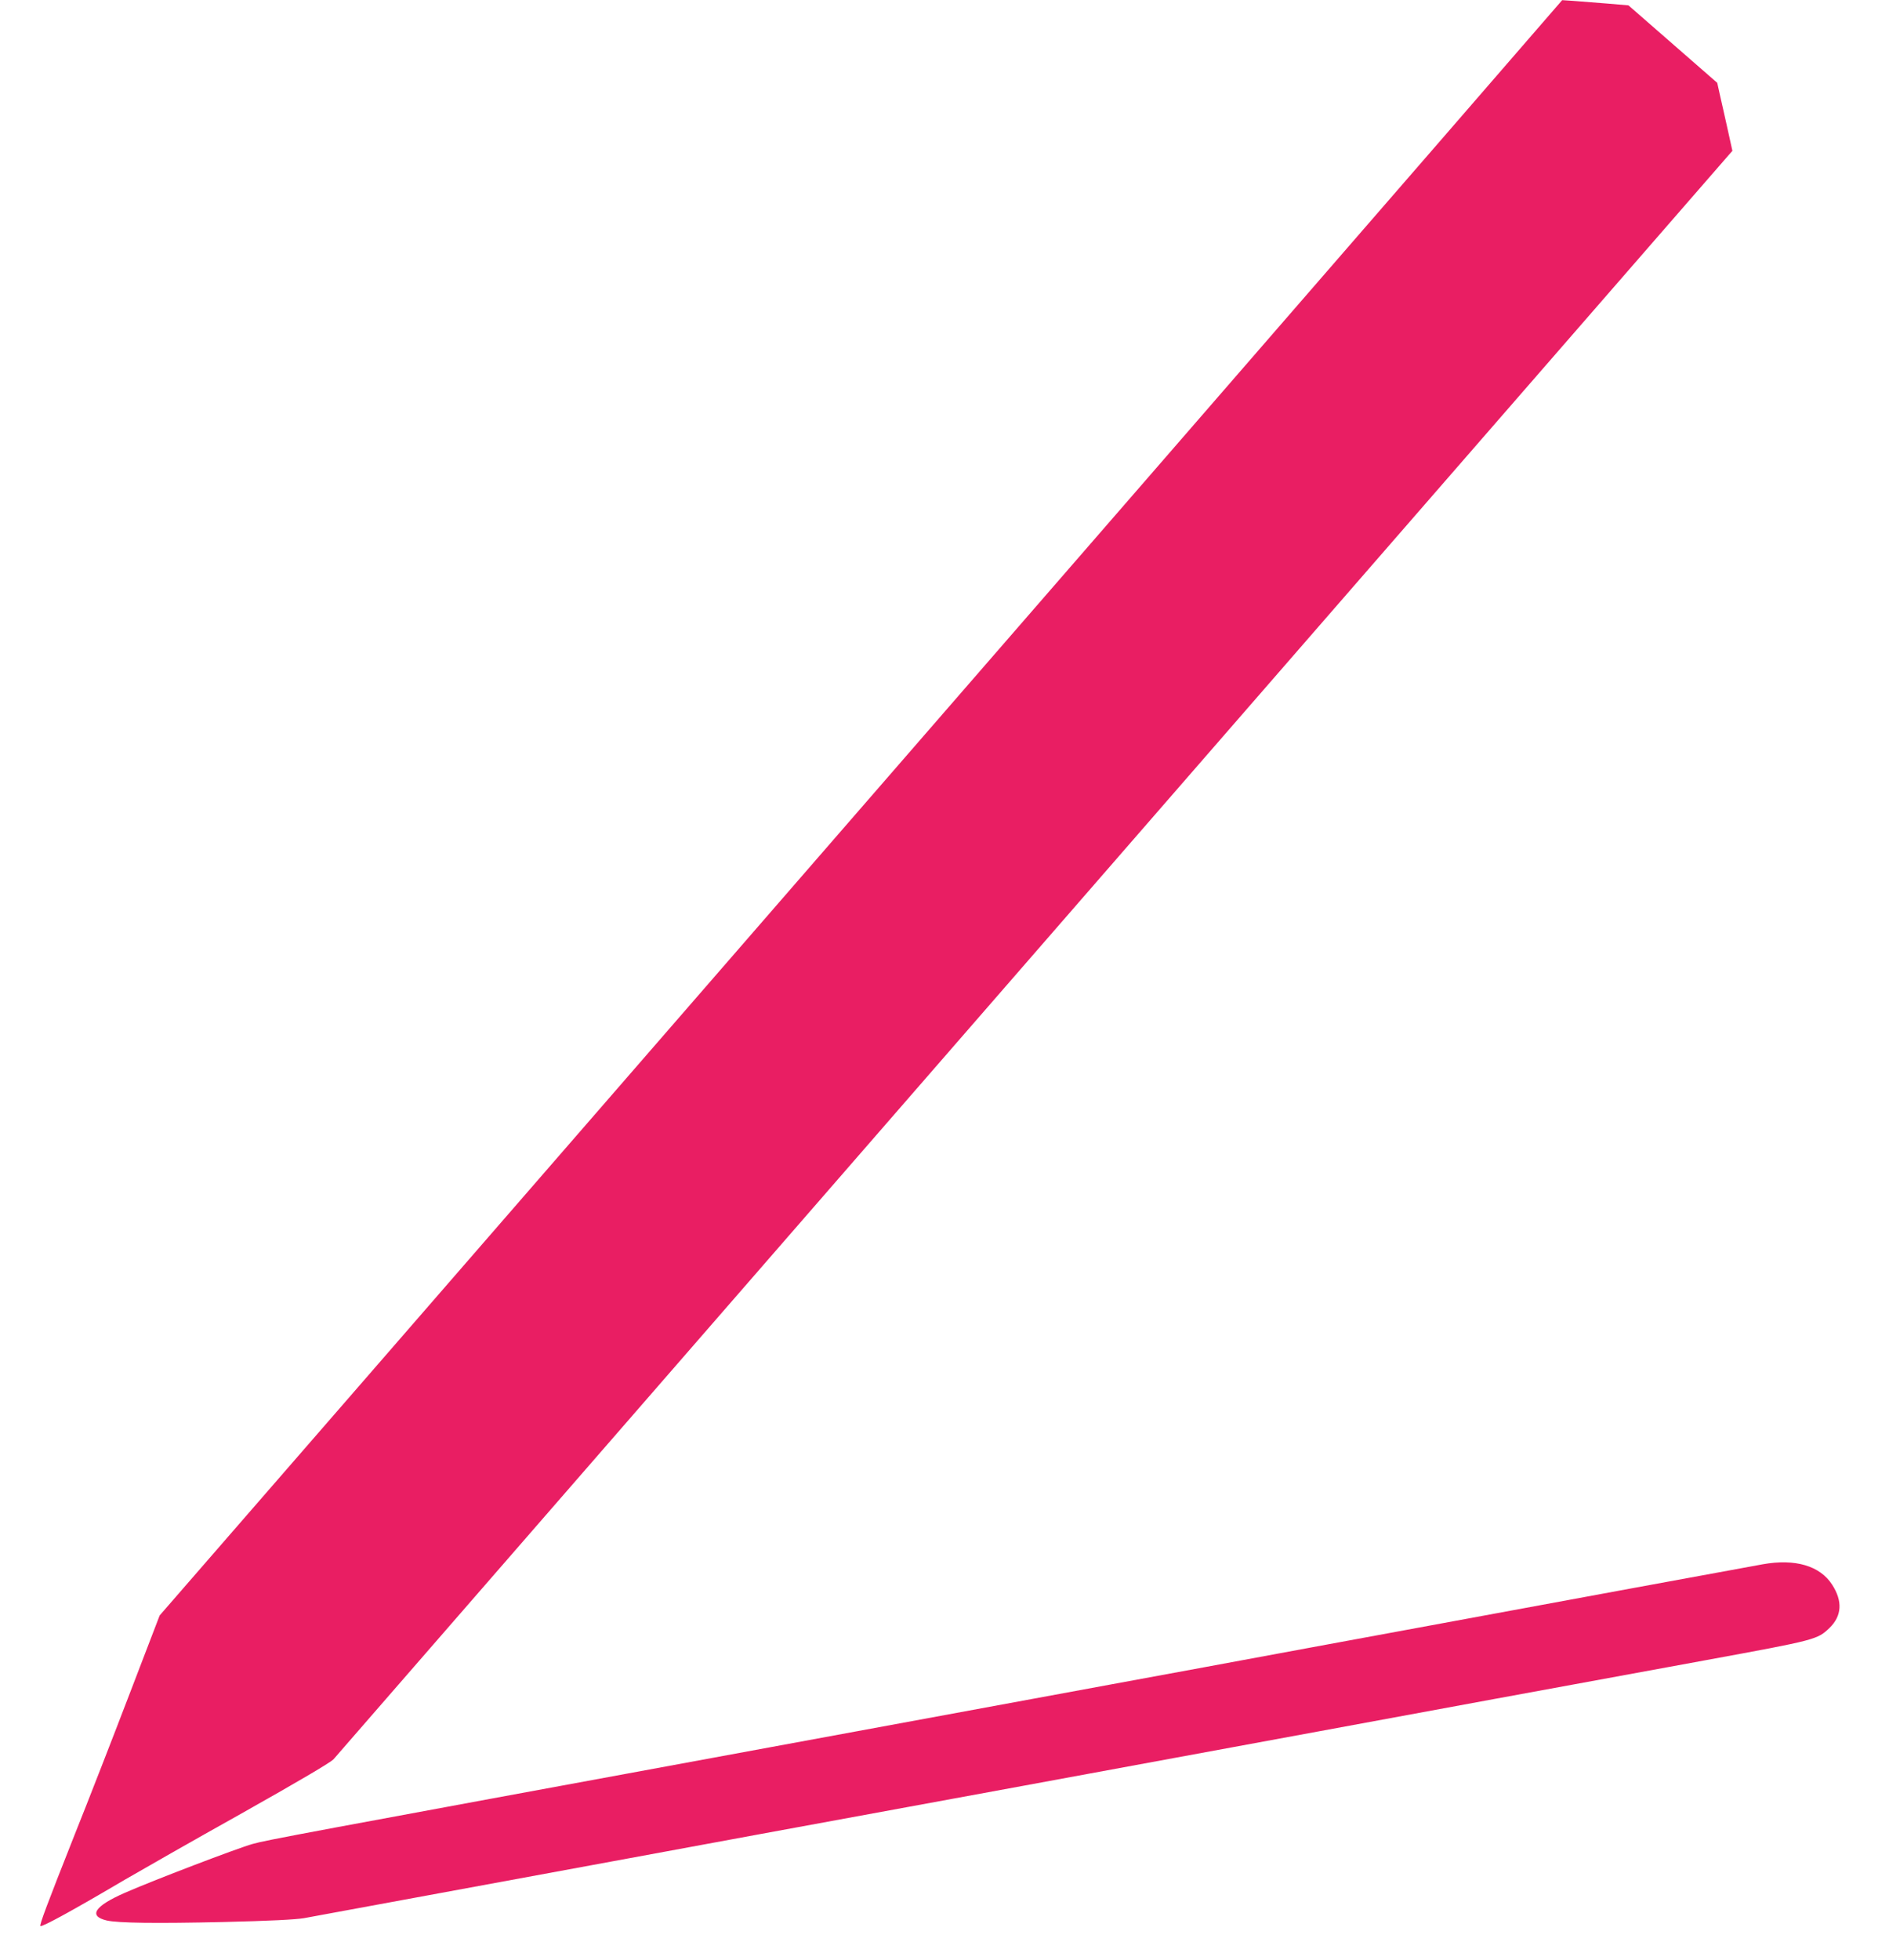 <?xml version="1.0" standalone="no"?>
<!DOCTYPE svg PUBLIC "-//W3C//DTD SVG 20010904//EN"
 "http://www.w3.org/TR/2001/REC-SVG-20010904/DTD/svg10.dtd">
<svg version="1.0" xmlns="http://www.w3.org/2000/svg"
 width="1234pt" height="1280pt" viewBox="0 0 1234 1280"
 preserveAspectRatio="xMidYMid meet">
<g transform="translate(0,1280) scale(0.1,-0.1)"
fill="#e91e63" stroke="none">
<path d="M9449 11927 c-665 -767 -2204 -2539 -7109 -8184 l-1297 -1492 -193
-503 c-106 -277 -271 -701 -368 -943 -175 -442 -225 -575 -218 -582 9 -9 210
101 551 302 105 61 448 257 763 433 380 214 582 333 601 354 90 104 4689 5390
6710 7713 1311 1507 2394 2751 2406 2765 l22 25 -32 145 c-18 80 -40 180 -50
222 l-17 77 -290 253 -290 253 -142 12 c-77 6 -175 14 -216 17 l-75 5 -756
-872z"/>
<path d="M11515 2585 c-64 -11 -1405 -258 -2450 -451 -104 -19 -334 -62 -510
-94 -464 -86 -934 -173 -1300 -240 -358 -66 -725 -134 -2225 -410 -3117 -574
-3285 -605 -3379 -631 -100 -28 -653 -239 -837 -320 -196 -86 -239 -151 -117
-180 75 -17 324 -20 763 -10 301 7 471 16 525 25 151 28 1071 197 2015 371
520 96 1388 256 1930 355 542 99 1071 197 1175 216 105 19 359 66 565 104 206
38 632 116 945 174 535 99 1661 306 2535 466 714 131 722 133 802 210 80 78
86 174 17 281 -79 124 -241 172 -454 134z"/>
</g>
</svg>
